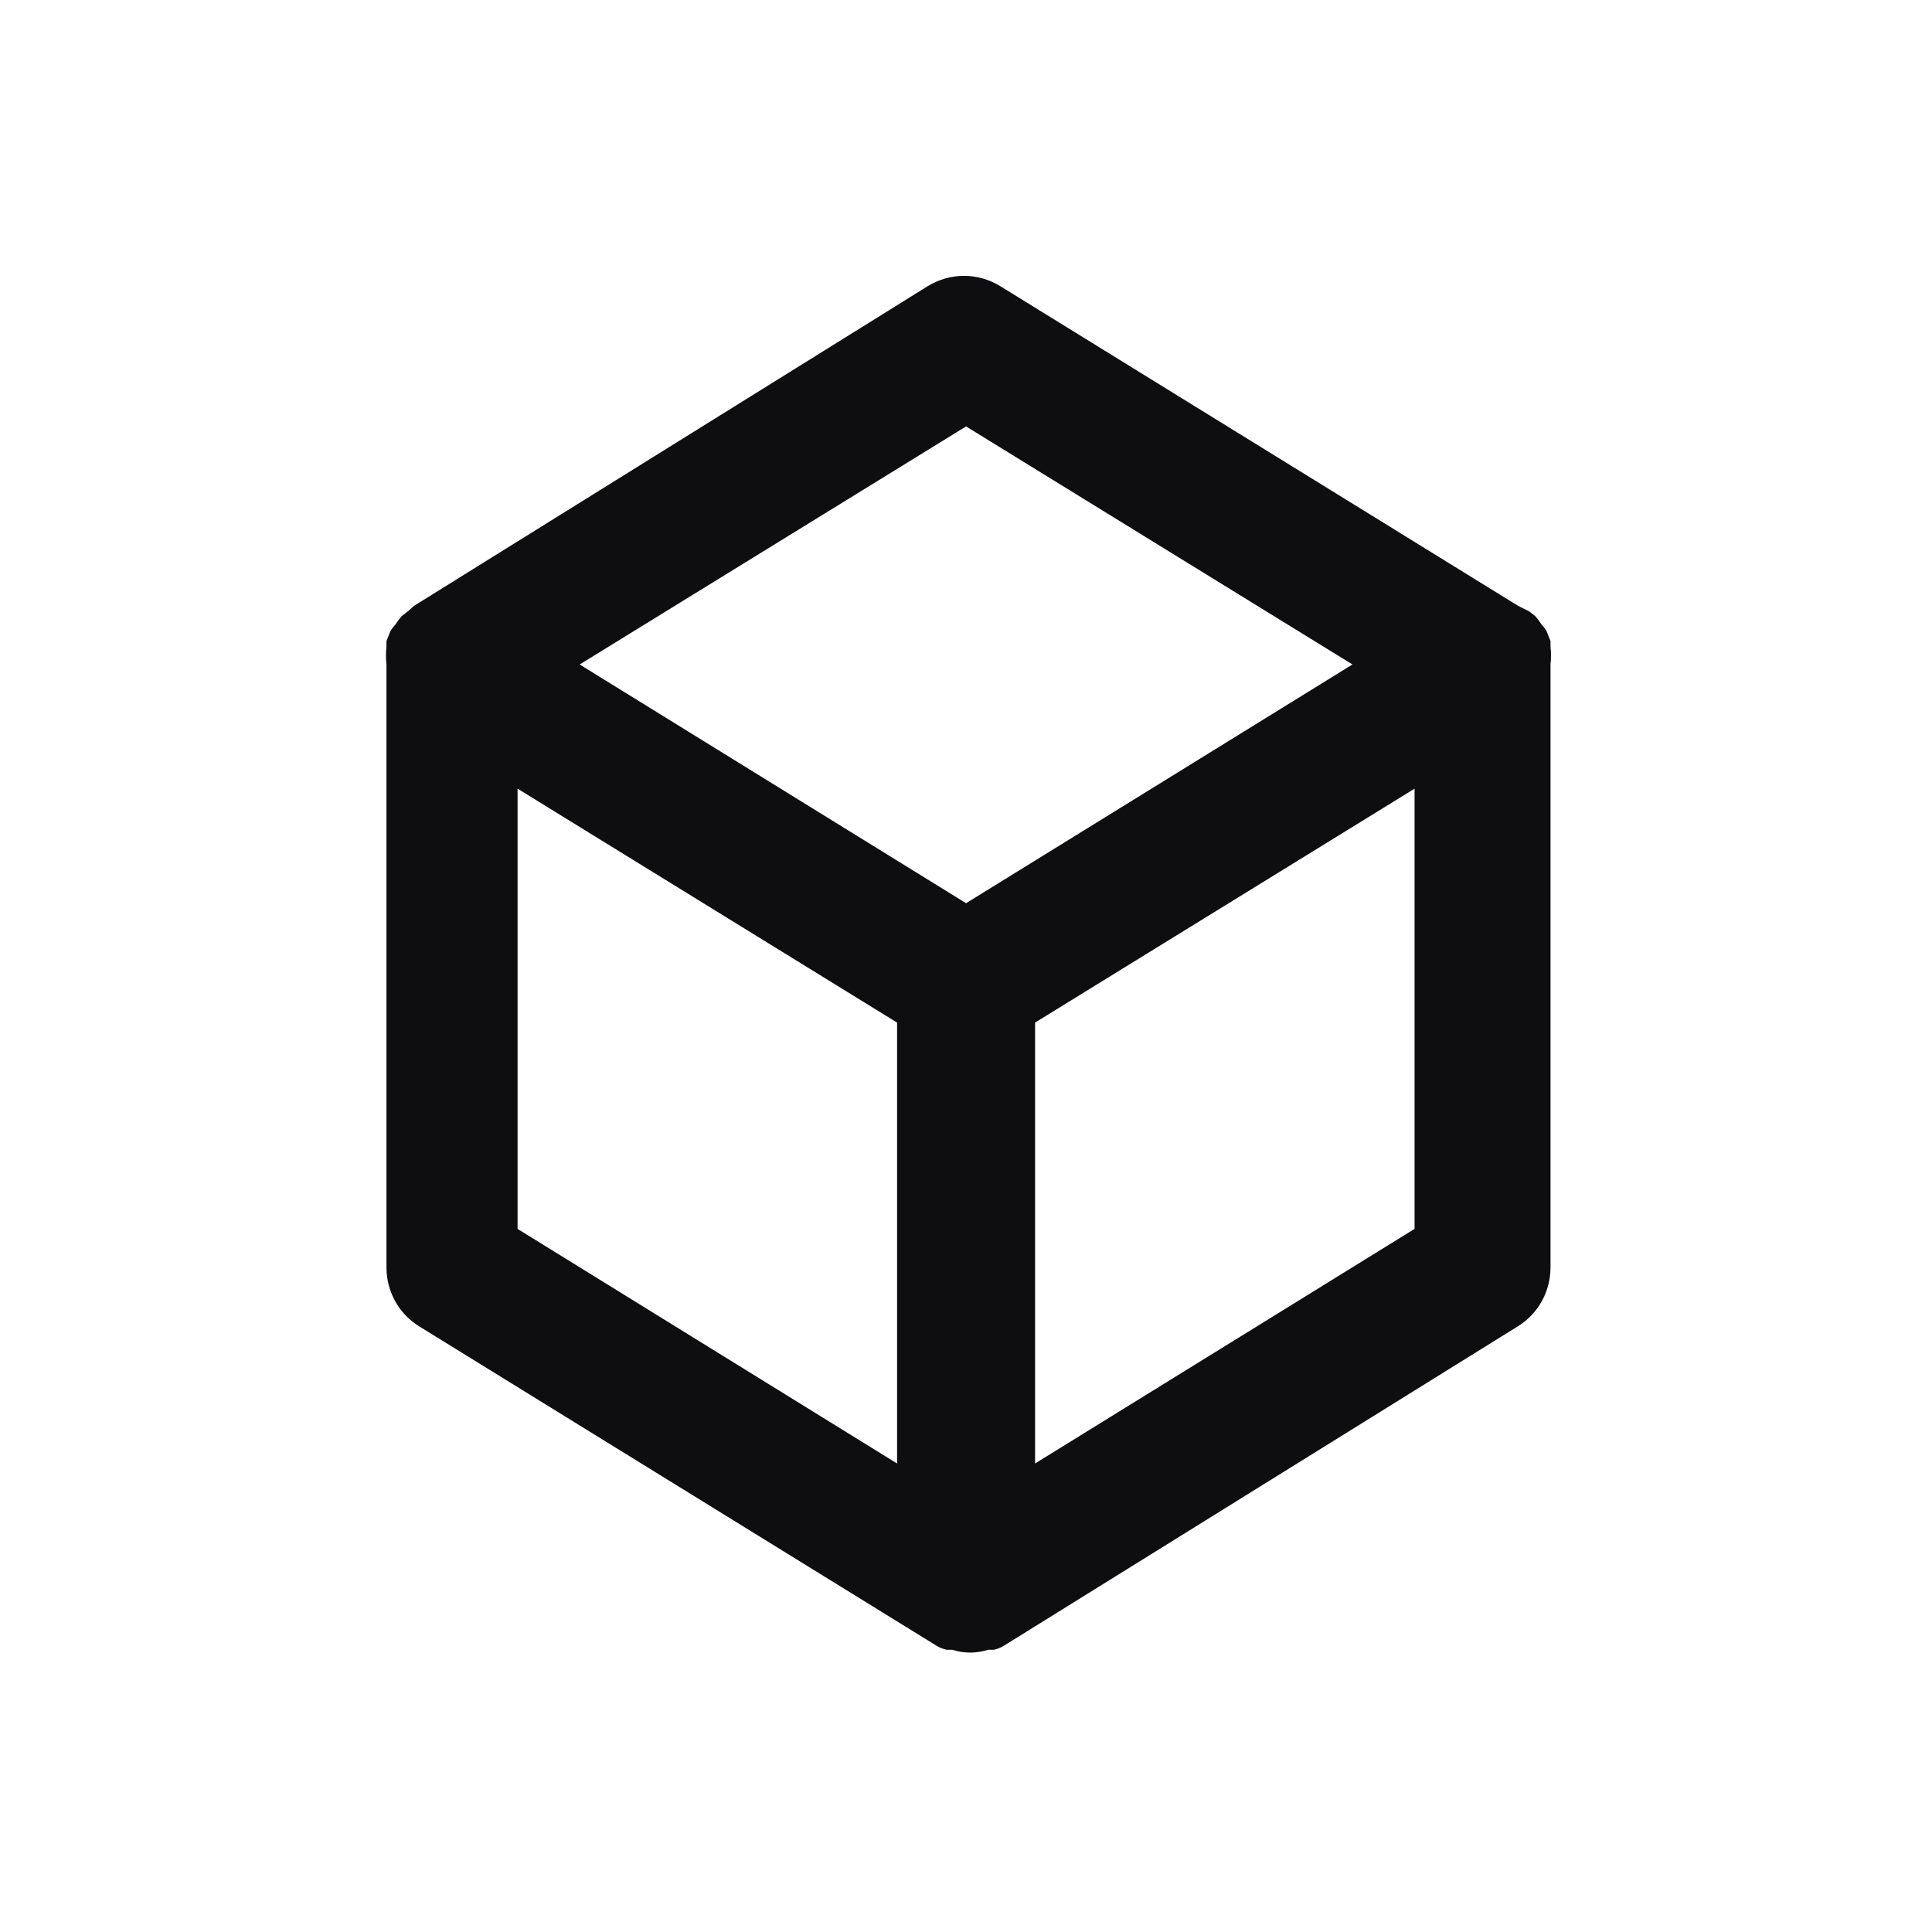 <svg width="28" height="28" viewBox="0 0 28 28" fill="none" xmlns="http://www.w3.org/2000/svg">
<path d="M22.471 9.37C22.471 9.37 22.471 9.37 22.471 9.29L22.411 9.14C22.39 9.108 22.367 9.078 22.341 9.05C22.314 9.008 22.284 8.968 22.251 8.93L22.161 8.86L22.001 8.78L14.501 4.15C14.342 4.051 14.159 3.998 13.971 3.998C13.784 3.998 13.6 4.051 13.441 4.15L6.001 8.78L5.911 8.86L5.821 8.93C5.788 8.968 5.758 9.008 5.731 9.05C5.705 9.078 5.682 9.108 5.661 9.14L5.601 9.29C5.601 9.29 5.601 9.29 5.601 9.37C5.591 9.456 5.591 9.544 5.601 9.63V18.37C5.601 18.54 5.644 18.707 5.726 18.856C5.808 19.005 5.927 19.13 6.071 19.22L13.571 23.85C13.617 23.879 13.668 23.899 13.721 23.91C13.721 23.91 13.771 23.91 13.801 23.91C13.97 23.964 14.152 23.964 14.321 23.91C14.321 23.91 14.371 23.91 14.401 23.91C14.454 23.899 14.505 23.879 14.551 23.85V23.85L22.001 19.22C22.145 19.13 22.264 19.005 22.346 18.856C22.428 18.707 22.471 18.54 22.471 18.37V9.63C22.481 9.544 22.481 9.456 22.471 9.37V9.37ZM13.001 21.21L7.501 17.81V11.43L13.001 14.82V21.21ZM14.001 13.09L8.401 9.63L14.001 6.18L19.601 9.63L14.001 13.09ZM20.501 17.81L15.001 21.21V14.82L20.501 11.43V17.81Z" fill="#0E0E11"/>
</svg>
